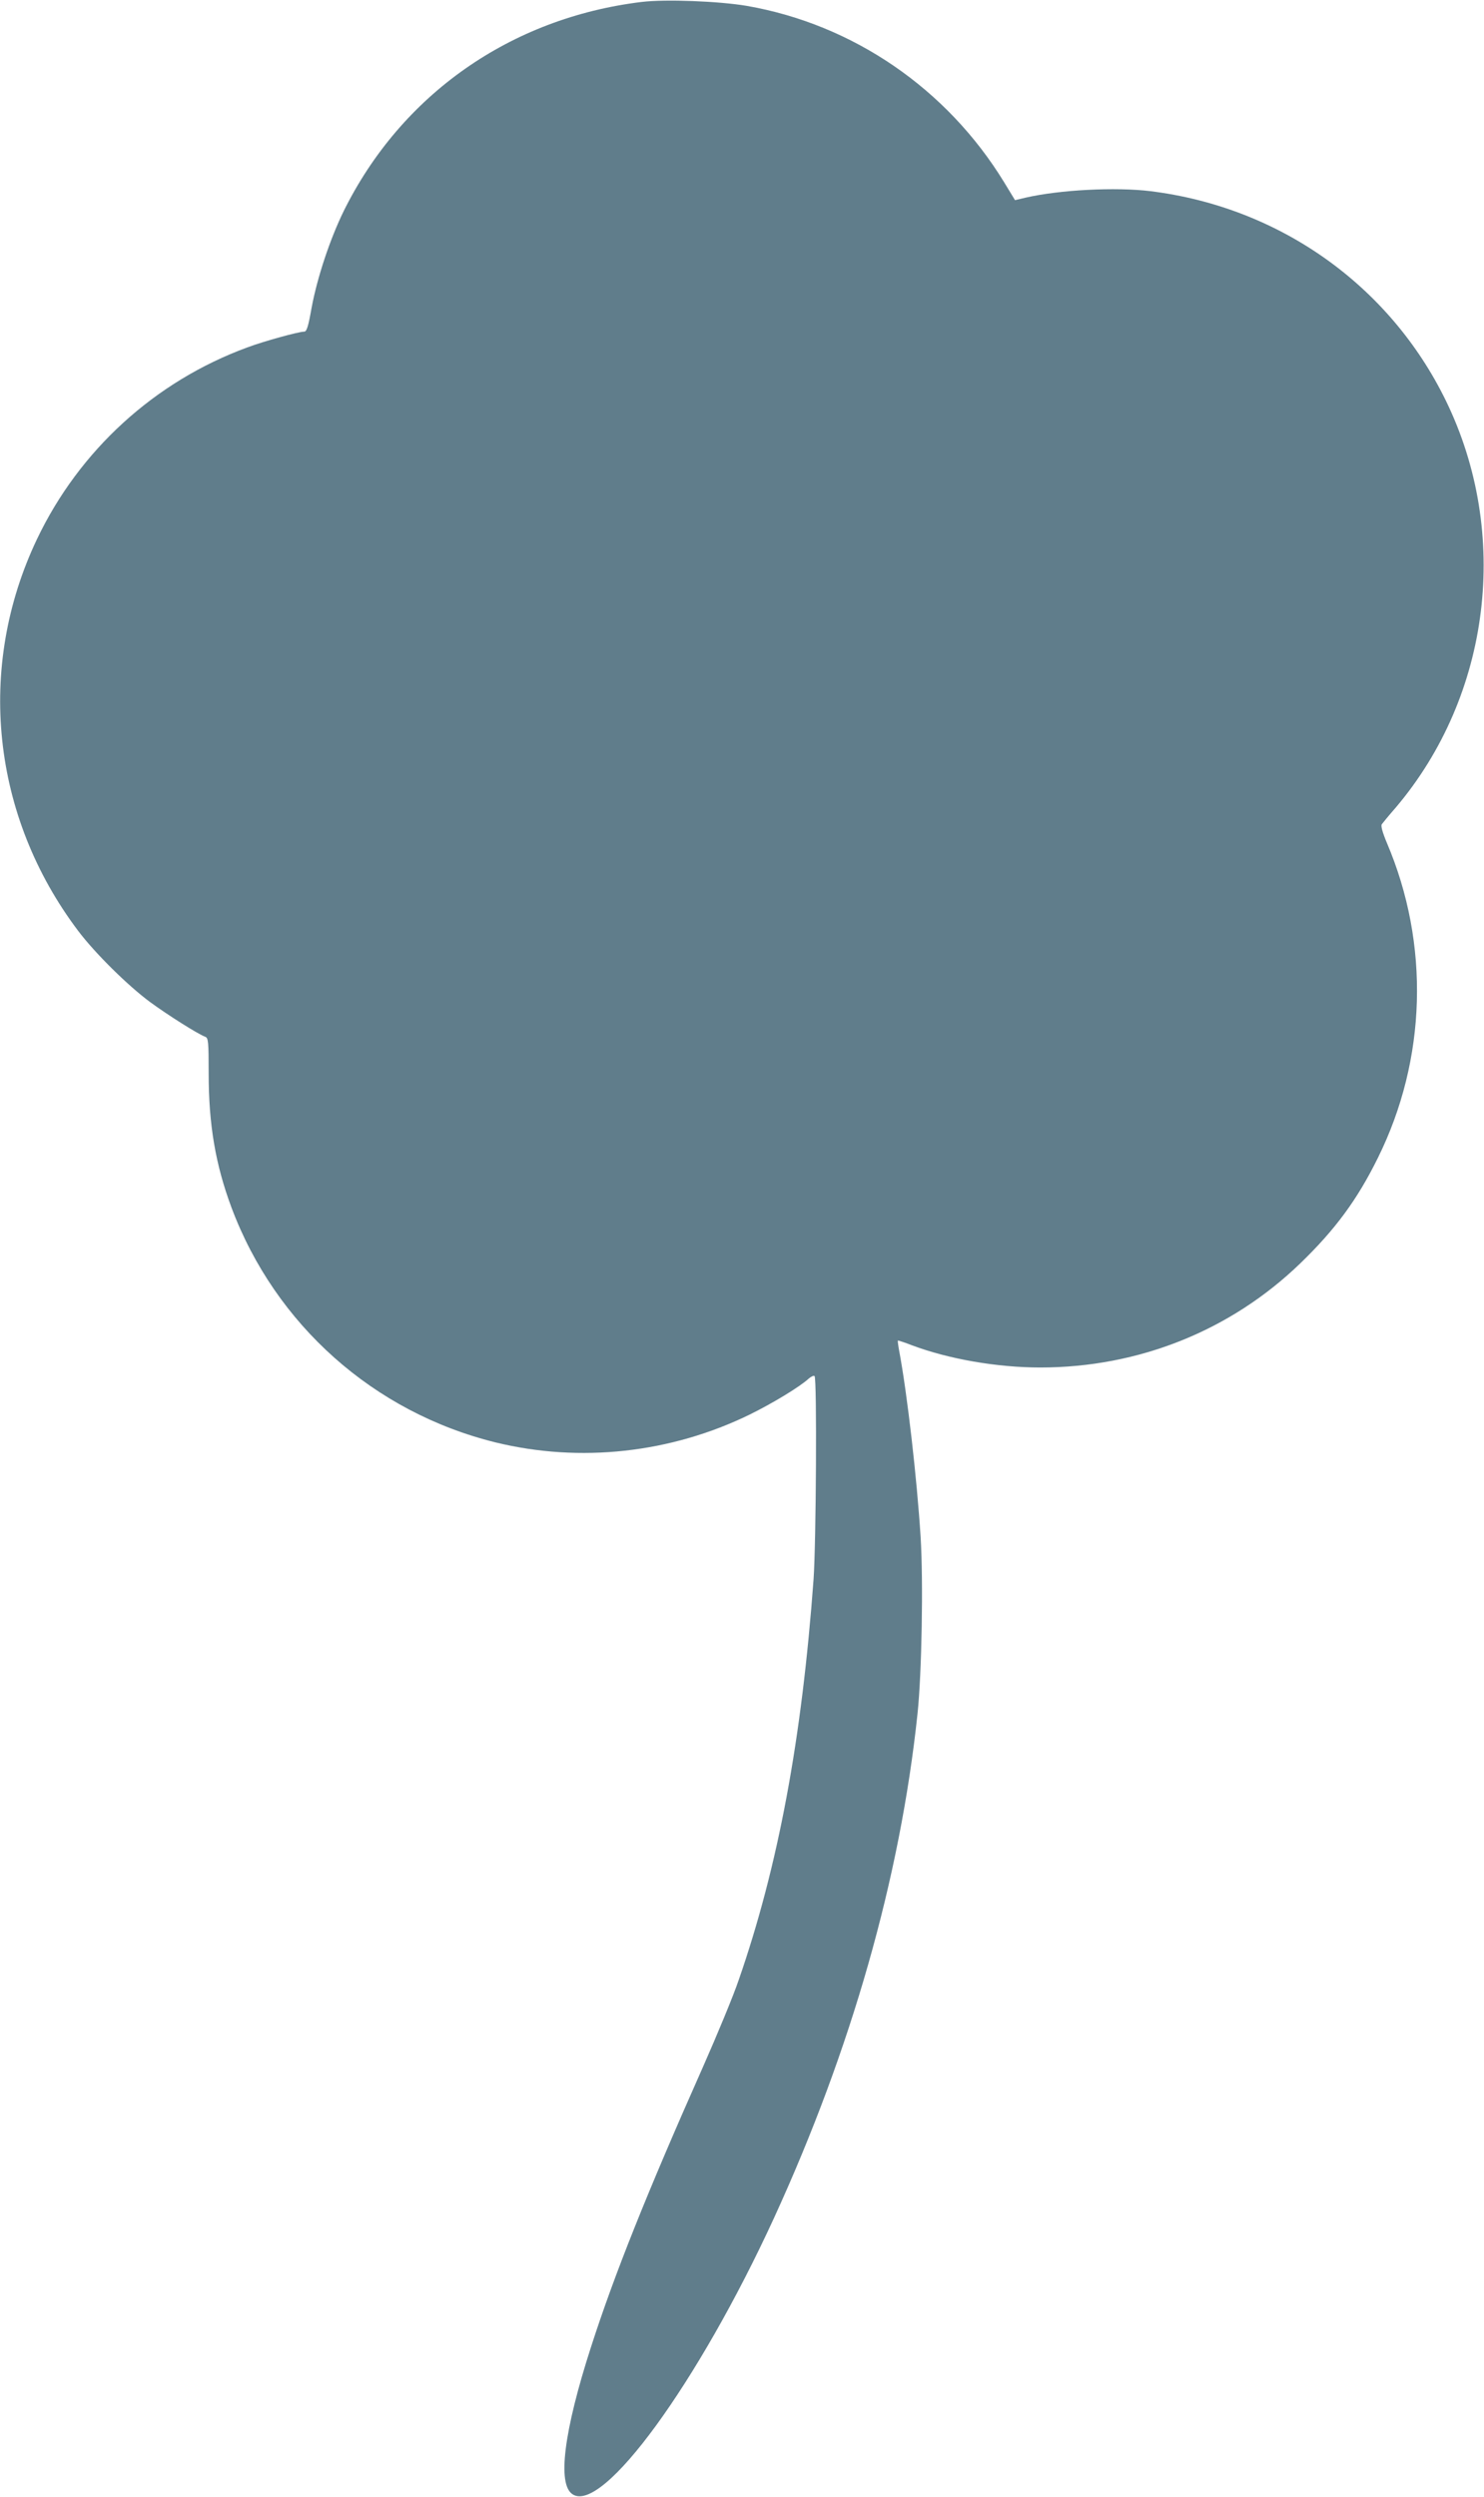 <?xml version="1.0" standalone="no"?>
<!DOCTYPE svg PUBLIC "-//W3C//DTD SVG 20010904//EN"
 "http://www.w3.org/TR/2001/REC-SVG-20010904/DTD/svg10.dtd">
<svg version="1.0" xmlns="http://www.w3.org/2000/svg"
 width="761pt" height="1280pt" viewBox="0 0 761 1280"
 preserveAspectRatio="xMidYMid meet">
<g transform="translate(0,1280) scale(0.1,-0.1)"
fill="#607d8b" stroke="none">
<path d="M3290 12790 c-672 -82 -1231 -474 -1527 -1071 -71 -145 -136 -341
-165 -496 -17 -96 -25 -123 -38 -123 -28 0 -207 -49 -292 -81 -474 -174 -861
-527 -1078 -982 -314 -659 -233 -1421 211 -2009 86 -114 255 -281 369 -365 90
-66 245 -164 283 -178 15 -6 17 -25 17 -187 0 -263 35 -468 117 -688 225 -601
730 -1050 1354 -1204 434 -106 899 -55 1304 143 118 58 258 143 302 184 13 11
26 17 30 13 13 -12 8 -856 -5 -1041 -60 -819 -181 -1471 -384 -2055 -27 -80
-110 -280 -183 -445 -289 -650 -455 -1066 -574 -1435 -140 -434 -174 -705 -95
-756 154 -102 644 570 1033 1416 396 863 647 1743 736 2585 22 209 30 677 16
905 -19 302 -69 738 -110 955 -5 27 -8 51 -7 53 2 1 34 -9 72 -24 189 -71 437
-114 659 -114 504 0 976 189 1333 534 179 173 292 326 398 541 250 505 267
1095 46 1614 -23 55 -32 88 -26 96 5 7 37 46 72 86 487 575 589 1404 256 2086
-289 591 -853 991 -1514 1073 -179 22 -466 7 -640 -33 l-55 -13 -56 92 c-293
479 -774 809 -1320 904 -141 24 -417 35 -539 20z"/>
</g>
</svg>
